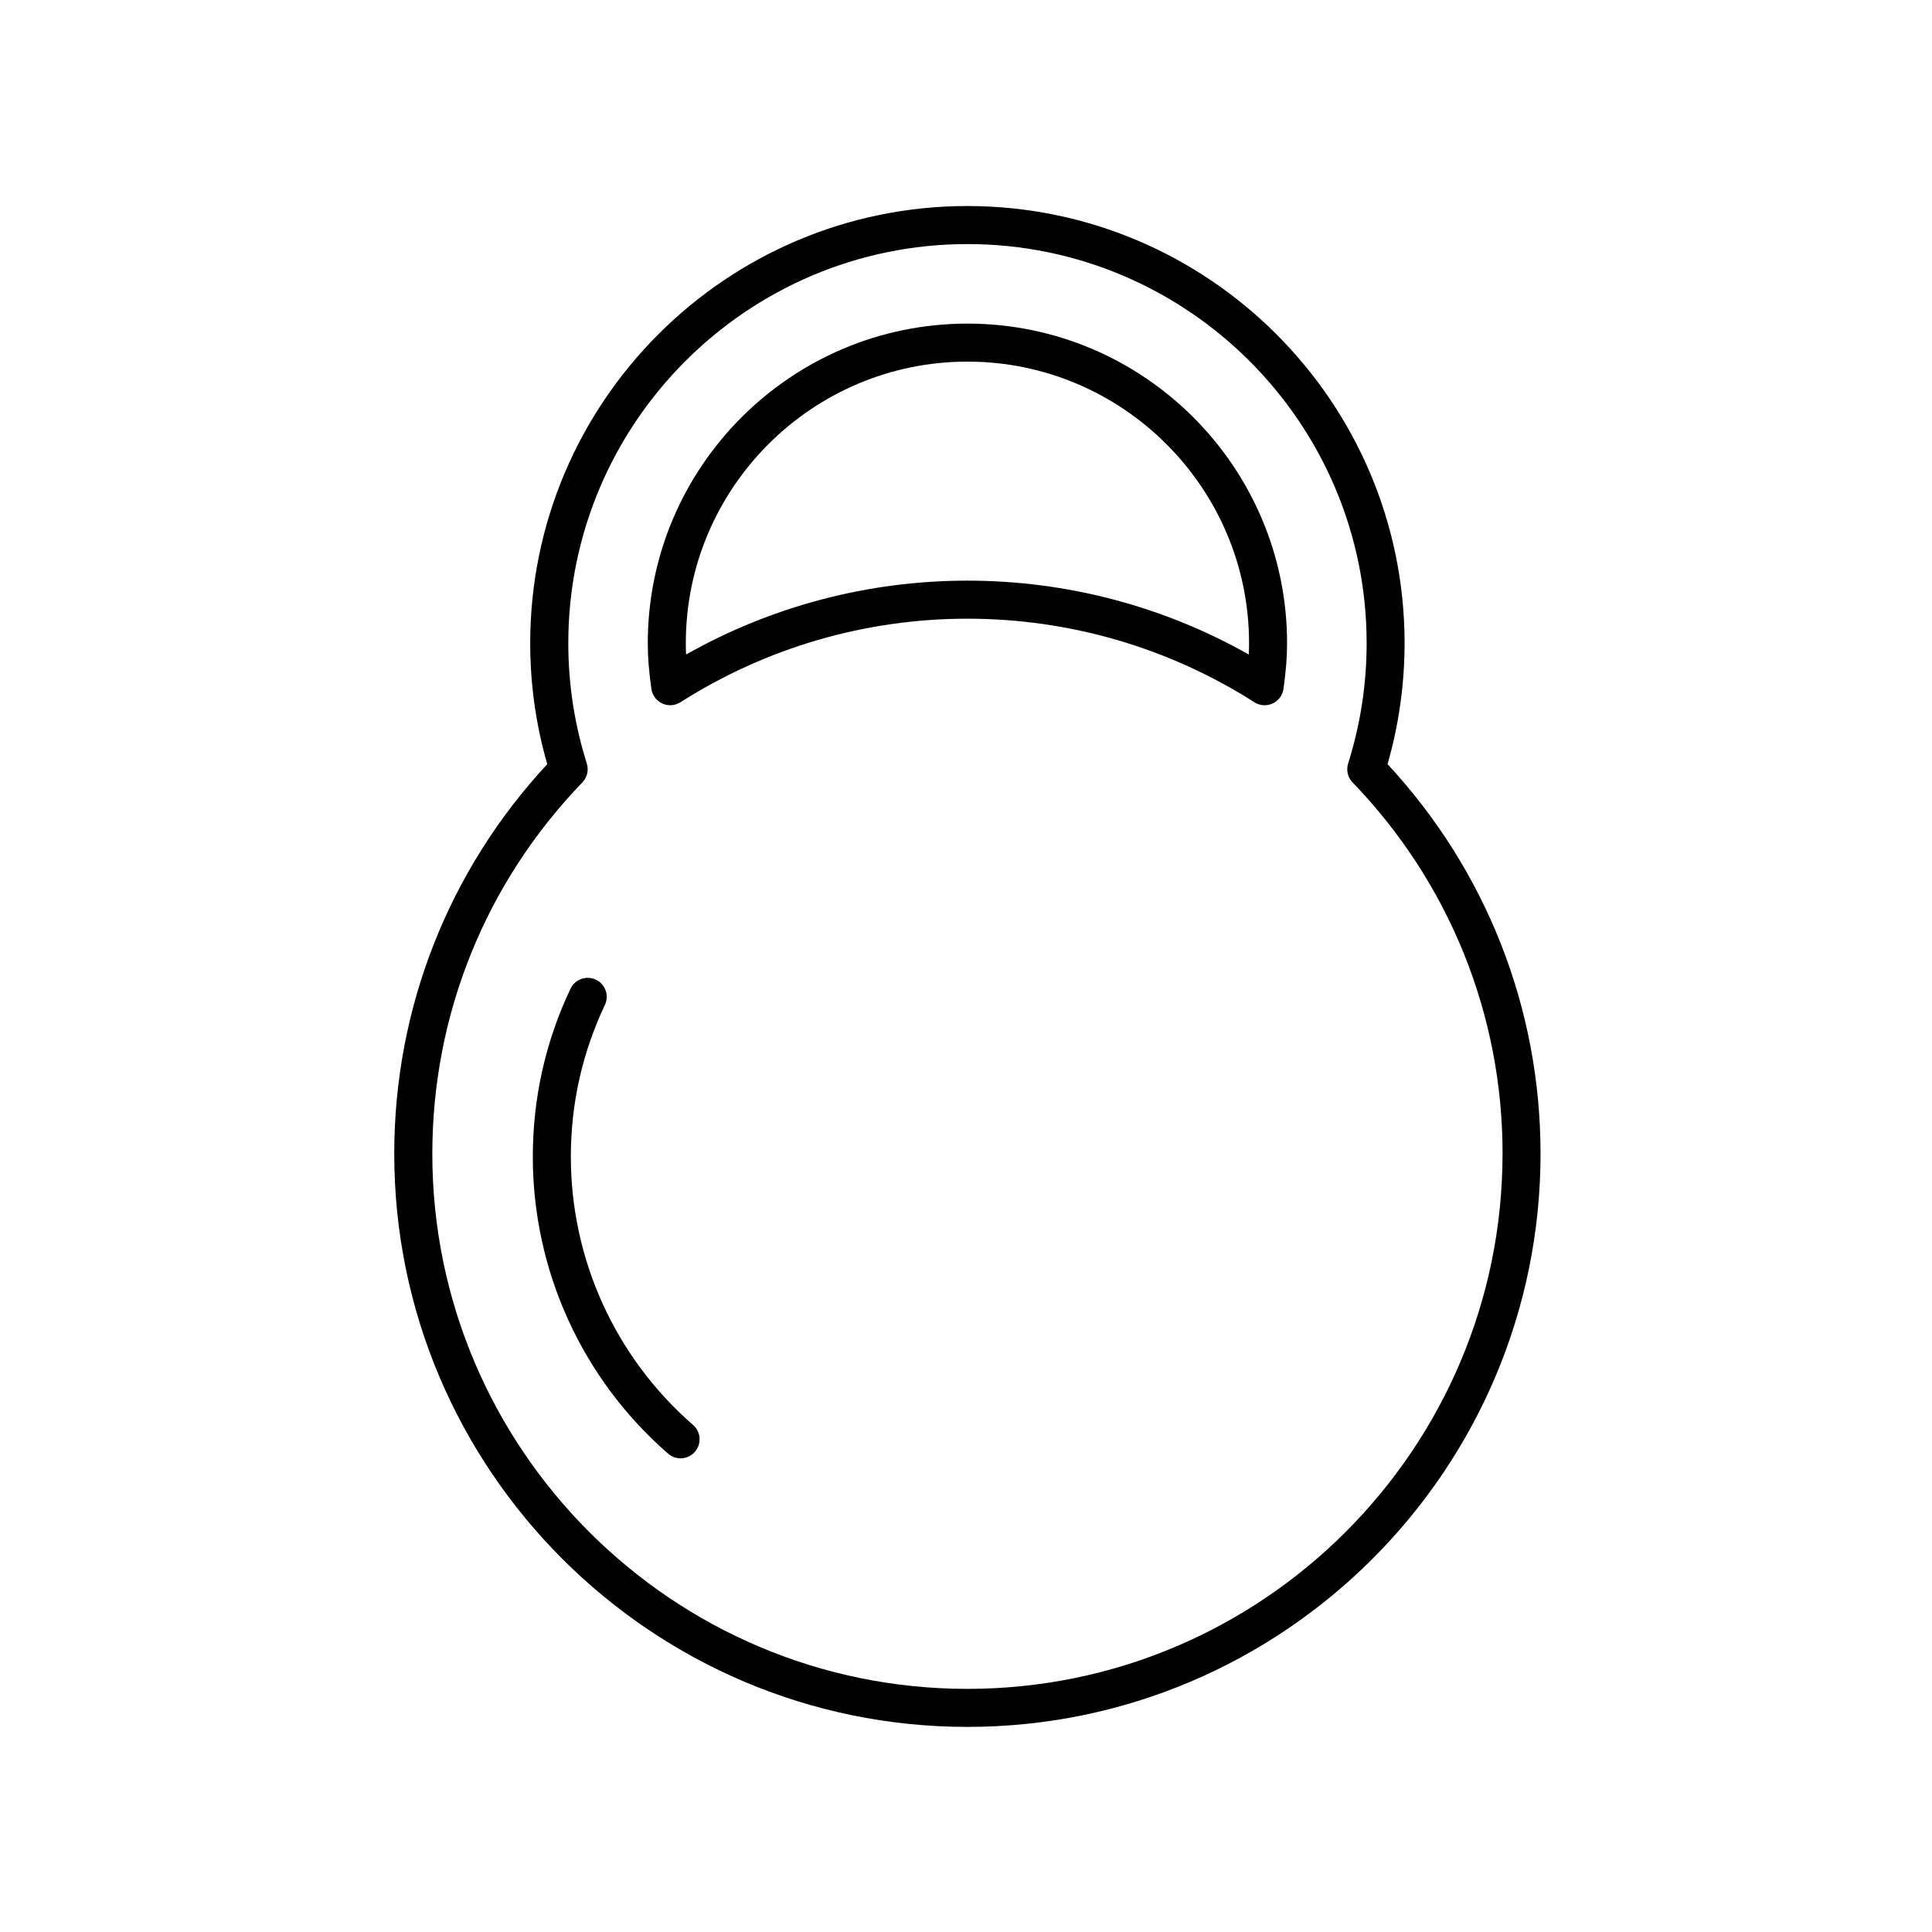 <?xml version="1.0" encoding="UTF-8"?>
<!-- Uploaded to: SVG Repo, www.svgrepo.com, Generator: SVG Repo Mixer Tools -->
<svg fill="#000000" width="800px" height="800px" version="1.1" viewBox="144 144 512 512" xmlns="http://www.w3.org/2000/svg">
 <g>
  <path d="m516.23 314.46c0-63.883-51.973-115.86-115.86-115.86s-115.86 51.98-115.86 115.86c0 10.863 1.516 21.629 4.516 32.047-26.172 28.191-40.547 64.738-40.547 103.25 0 83.754 68.137 151.89 151.89 151.89 83.754 0 151.89-68.137 151.89-151.89 0-38.516-14.375-75.059-40.547-103.25 3-10.418 4.516-21.18 4.516-32.047zm25.957 135.3c0 78.195-63.617 141.81-141.81 141.81s-141.81-63.617-141.81-141.81c0-36.875 14.121-71.828 39.762-98.41 1.281-1.328 1.734-3.254 1.18-5.012-3.254-10.324-4.906-21.051-4.906-31.875 0-58.324 47.453-105.78 105.79-105.78 58.324 0 105.78 47.453 105.78 105.78 0 10.828-1.652 21.555-4.906 31.875-0.555 1.762-0.105 3.684 1.18 5.012 25.629 26.582 39.75 61.531 39.75 98.41z"/>
  <path d="m295.28 450.56c0-14.078 3.039-27.609 9.023-40.23 1.188-2.516 0.117-5.523-2.398-6.711-2.516-1.184-5.516-0.121-6.711 2.394-6.629 13.98-9.992 28.973-9.992 44.551 0 30.172 13.07 58.852 35.852 78.668 0.953 0.832 2.133 1.238 3.305 1.238 1.406 0 2.805-0.586 3.805-1.734 1.824-2.098 1.605-5.281-0.492-7.106-20.586-17.91-32.391-43.816-32.391-71.07z"/>
  <path d="m400.38 229.76c-46.707 0-84.711 38.004-84.711 84.707 0 3.707 0.309 7.559 0.957 12.105 0.242 1.691 1.328 3.148 2.883 3.863 0.672 0.309 1.387 0.457 2.102 0.457 0.945 0 1.883-0.266 2.707-0.785 22.754-14.488 49.051-22.148 76.059-22.148 27.016 0 53.316 7.664 76.059 22.148 1.441 0.918 3.254 1.047 4.812 0.324 1.559-0.715 2.641-2.172 2.883-3.863 0.648-4.555 0.957-8.402 0.957-12.102 0.004-46.707-37.992-84.707-84.707-84.707zm74.559 87.691c-22.711-12.828-48.32-19.574-74.559-19.574-26.234 0-51.848 6.746-74.559 19.578-0.051-1.023-0.074-2.016-0.074-2.992 0-41.152 33.484-74.629 74.633-74.629 41.152 0 74.633 33.484 74.633 74.629 0.004 0.98-0.023 1.973-0.074 2.988z"/>
 </g>
</svg>